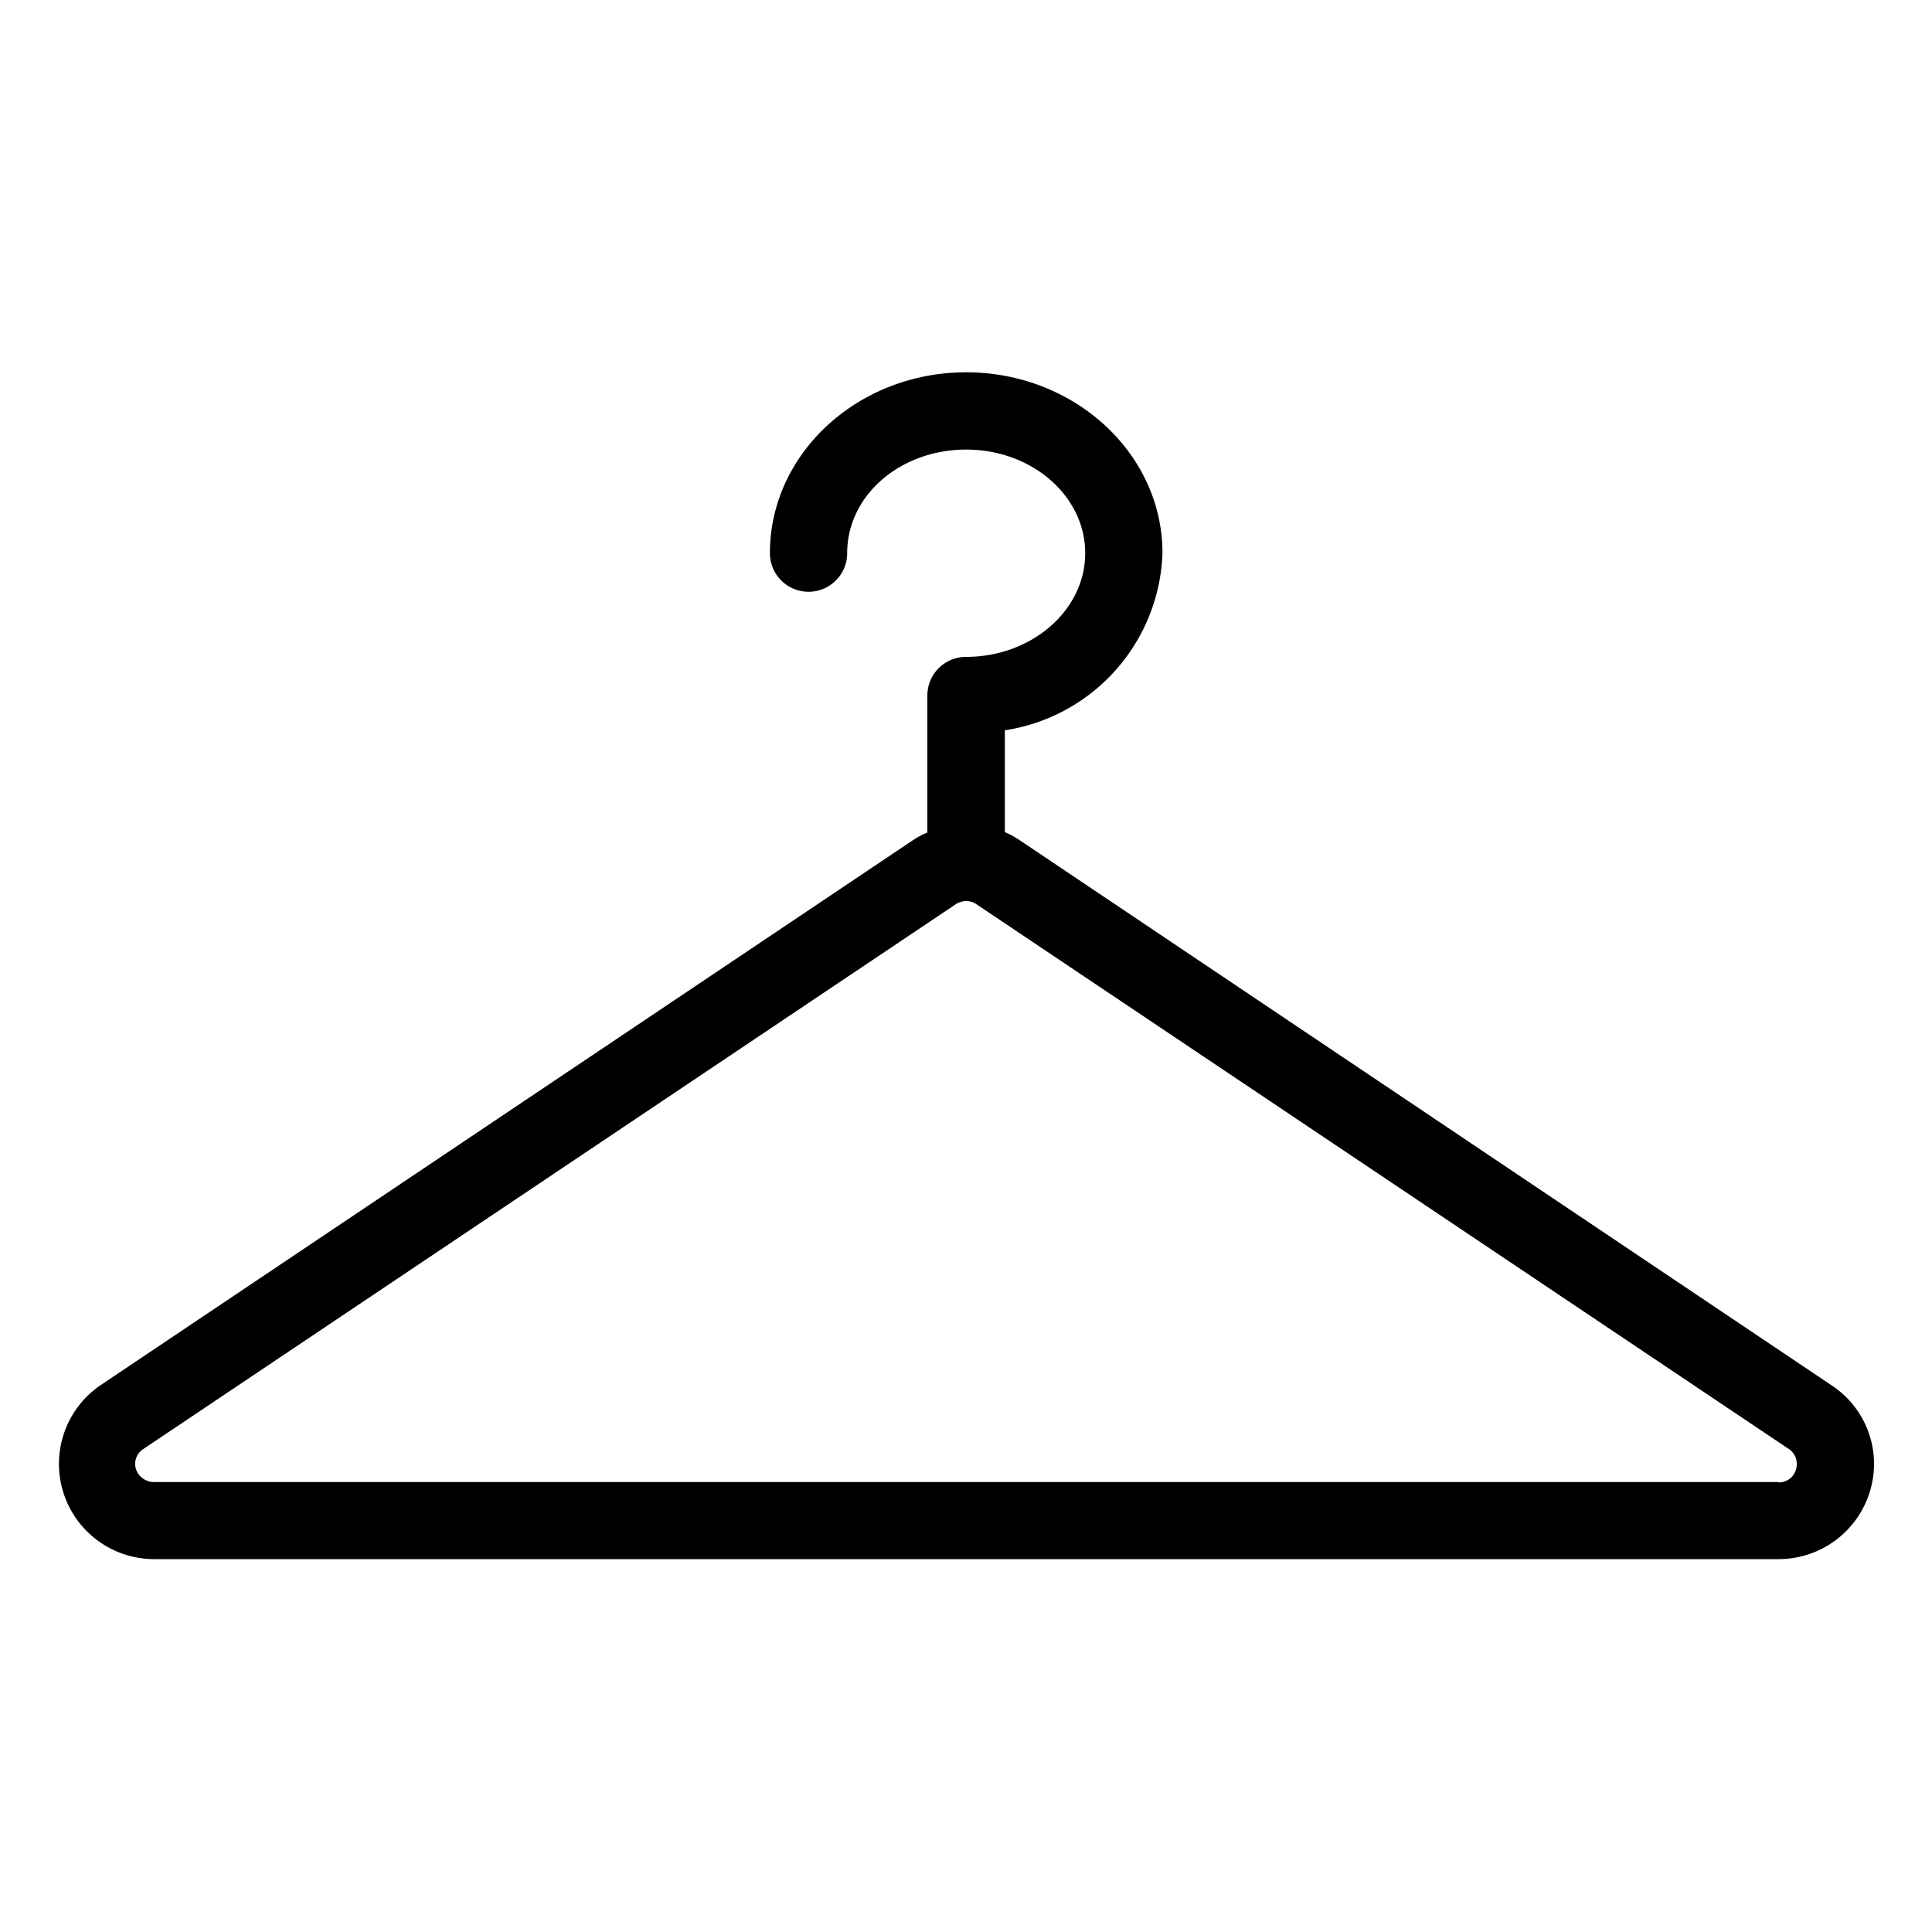 <svg viewBox="0 0 100 100" xmlns="http://www.w3.org/2000/svg"><g id="hanger"><path d="M94.81,71.71,52.75,43.47a4.85,4.85,0,0,0-.74-.4V37.8a9.61,9.61,0,0,0,8.16-9.17c0-5.16-4.56-9.36-10.16-9.36s-10.16,4.2-10.16,9.36a2,2,0,1,0,4,0c0-3,2.76-5.36,6.16-5.36s6.16,2.4,6.16,5.36S53.4,34,50,34a2,2,0,0,0-2,2v7.09a4.51,4.51,0,0,0-.75.4L5.2,71.7a4.93,4.93,0,0,0,2.72,9H92.07A4.94,4.94,0,0,0,97,75.82,4.87,4.87,0,0,0,94.81,71.71Zm-2.74,5H7.93a1,1,0,0,1-.77-.42A.91.91,0,0,1,7.42,75L49.49,46.79h0a1,1,0,0,1,.52-.15.92.92,0,0,1,.51.15L92.59,75a.92.92,0,0,1,.41.78A.93.93,0,0,1,92.07,76.73Z"></path></g></svg>